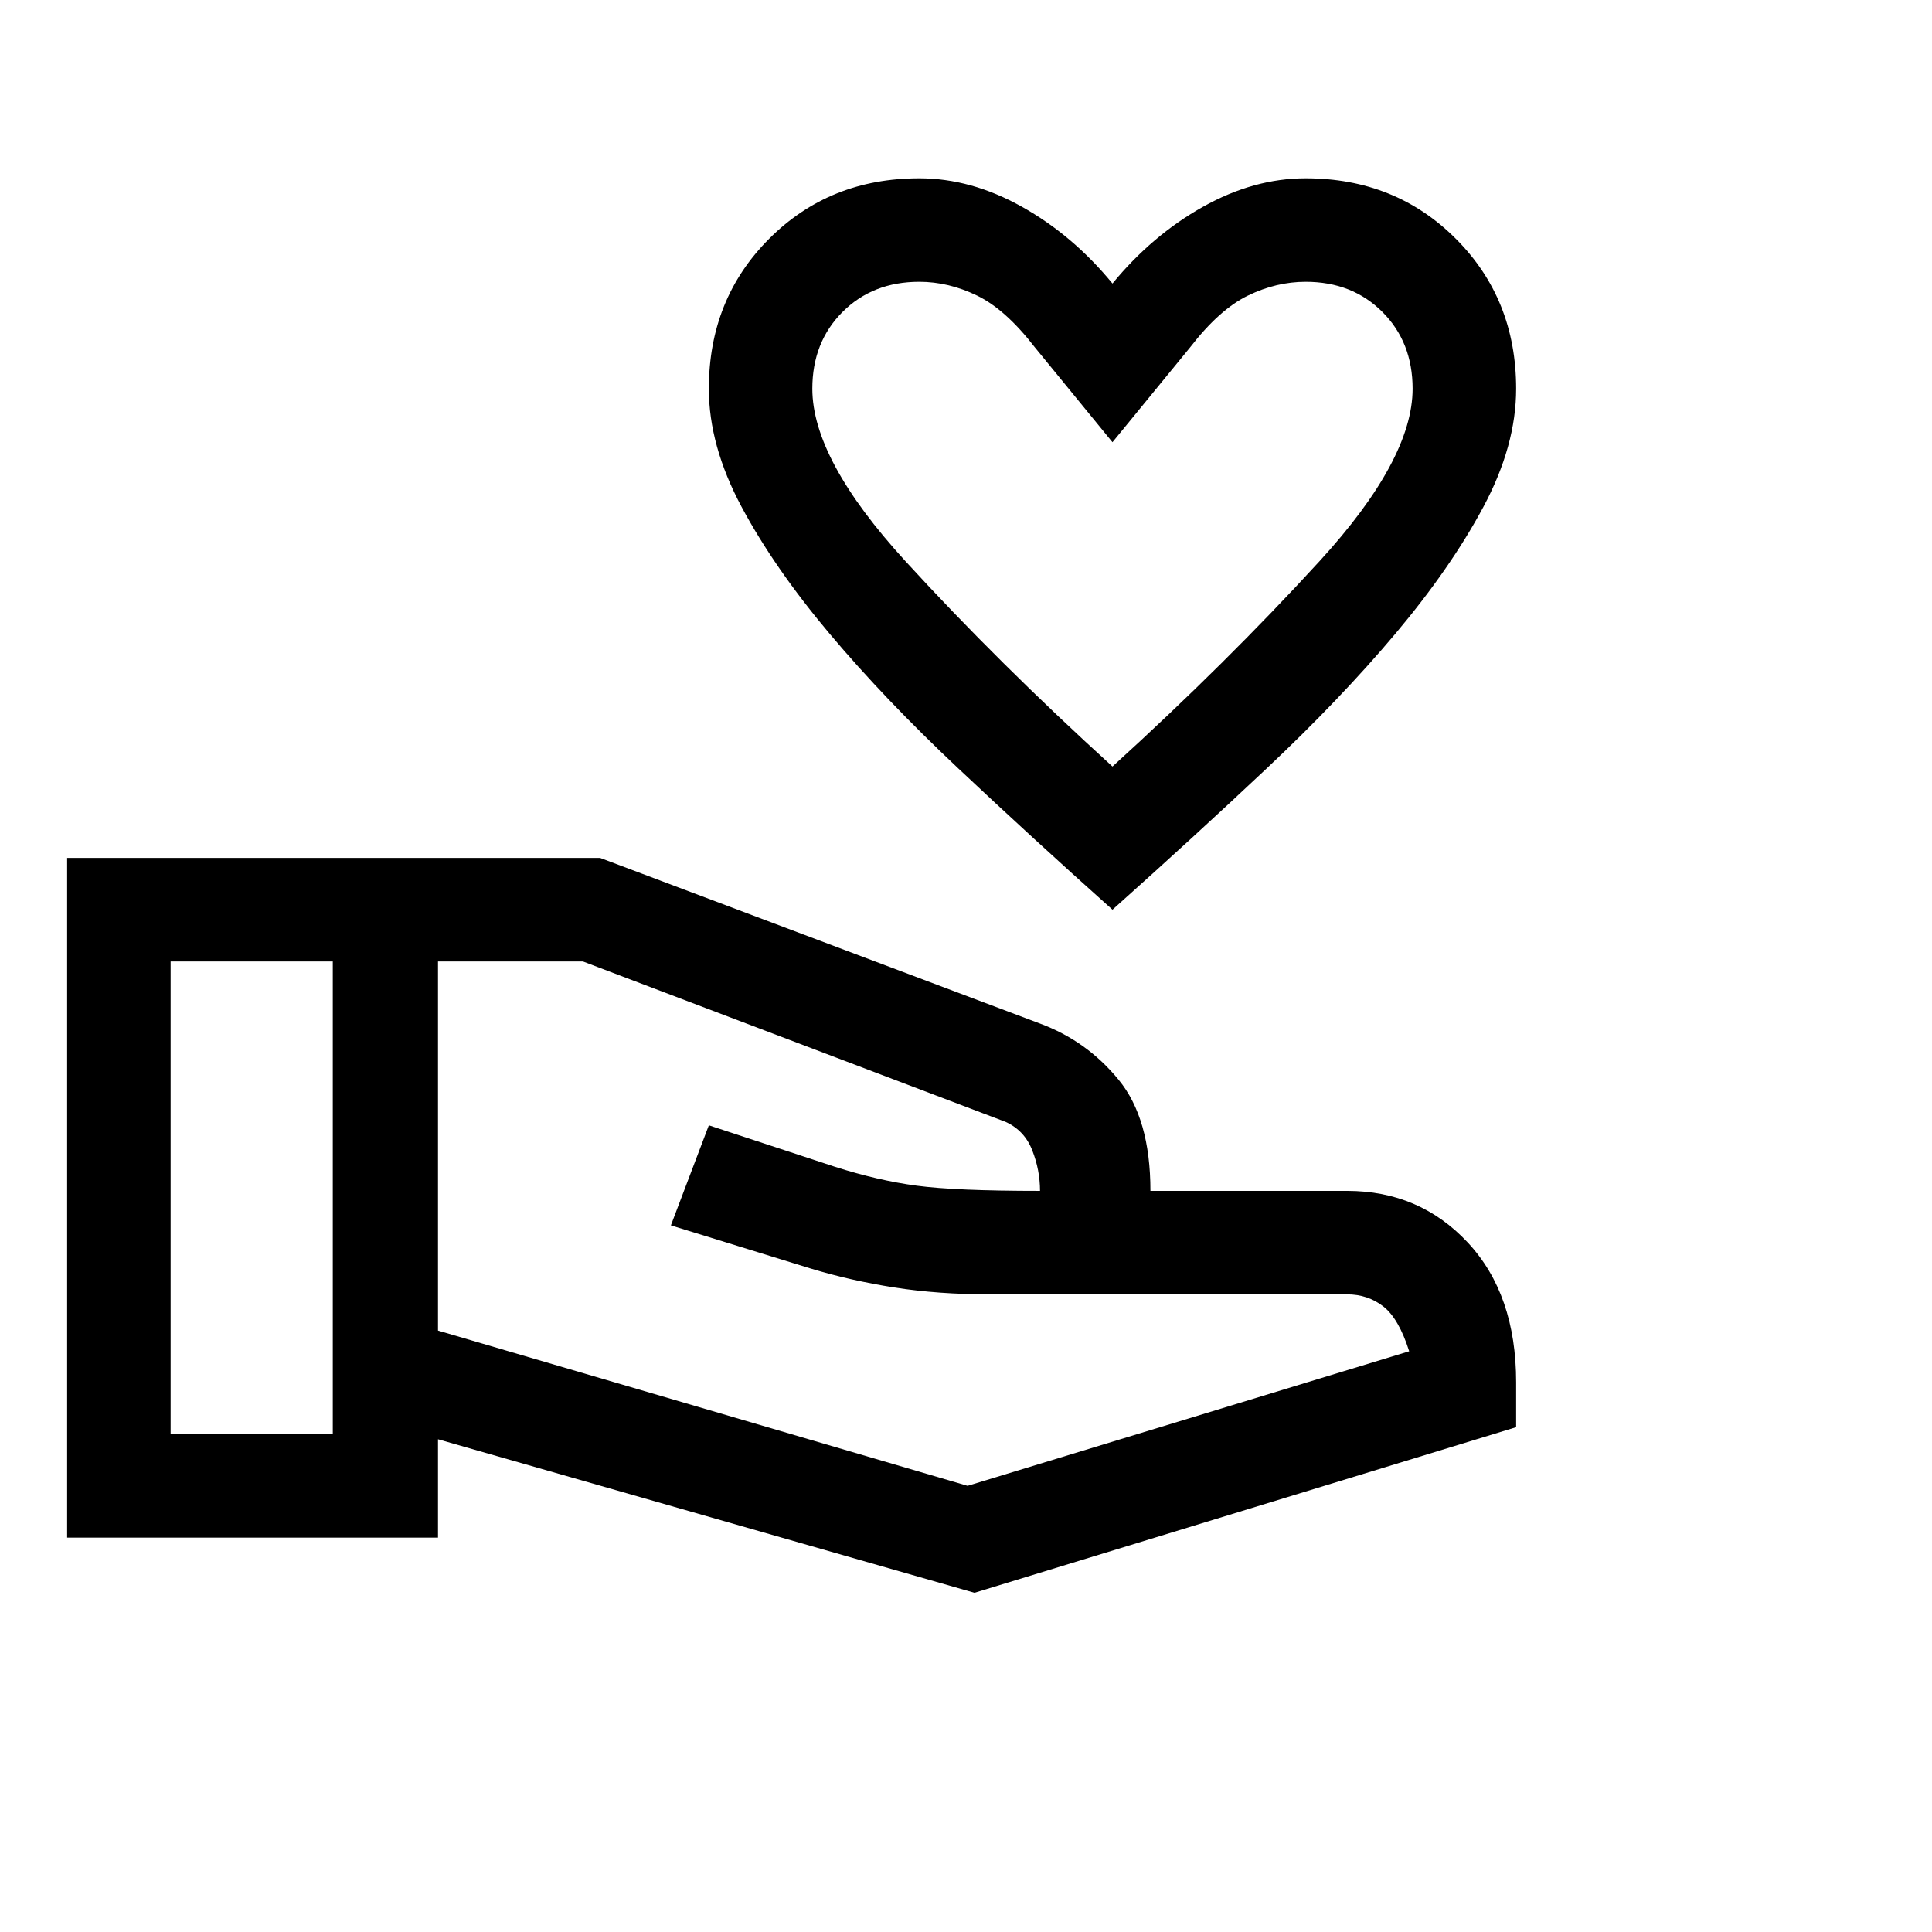 <svg xmlns="http://www.w3.org/2000/svg" width="48" height="48" viewBox="0 0 48 48" fill="none"><path d="M27.639 22.601C26.297 21.401 25.018 20.23 23.804 19.087C22.589 17.944 21.525 16.83 20.611 15.744C19.697 14.658 18.968 13.608 18.425 12.594C17.882 11.58 17.611 10.601 17.611 9.658C17.611 8.173 18.111 6.93 19.111 5.93C20.111 4.93 21.354 4.43 22.839 4.43C23.697 4.43 24.547 4.665 25.389 5.137C26.232 5.608 26.982 6.244 27.639 7.044C28.297 6.244 29.047 5.608 29.889 5.137C30.732 4.665 31.582 4.43 32.439 4.43C33.925 4.43 35.168 4.93 36.168 5.93C37.168 6.93 37.668 8.173 37.668 9.658C37.668 10.601 37.397 11.58 36.854 12.594C36.311 13.608 35.582 14.658 34.668 15.744C33.754 16.83 32.689 17.944 31.475 19.087C30.261 20.23 28.982 21.401 27.639 22.601ZM27.639 19.044C29.525 17.33 31.239 15.63 32.782 13.944C34.325 12.258 35.096 10.83 35.096 9.658C35.096 8.887 34.846 8.251 34.346 7.751C33.846 7.251 33.211 7.001 32.439 7.001C31.954 7.001 31.475 7.115 31.004 7.344C30.532 7.573 30.054 8.001 29.568 8.63L27.639 10.987L25.711 8.63C25.225 8.001 24.747 7.573 24.275 7.344C23.804 7.115 23.325 7.001 22.839 7.001C22.068 7.001 21.432 7.251 20.932 7.751C20.432 8.251 20.182 8.887 20.182 9.658C20.182 10.83 20.954 12.258 22.497 13.944C24.039 15.63 25.754 17.33 27.639 19.044ZM24.211 39.572L10.882 35.758V38.201H1.668V21.315H14.911L25.839 25.43C26.611 25.715 27.261 26.18 27.789 26.823C28.318 27.465 28.582 28.387 28.582 29.587H33.468C34.668 29.587 35.668 30.015 36.468 30.872C37.268 31.73 37.668 32.887 37.668 34.344V35.458L24.211 39.572ZM4.239 35.63H8.268V23.887H4.239V35.63ZM24.039 36.915L35.011 33.572C34.839 33.03 34.625 32.658 34.368 32.458C34.111 32.258 33.811 32.158 33.468 32.158H24.596C23.739 32.158 22.947 32.101 22.218 31.987C21.489 31.872 20.797 31.715 20.139 31.515L16.668 30.444L17.611 27.958L20.739 28.987C21.454 29.215 22.132 29.372 22.775 29.458C23.418 29.544 24.439 29.587 25.839 29.587C25.839 29.244 25.775 28.908 25.646 28.58C25.518 28.251 25.297 28.015 24.982 27.872L14.482 23.887H10.882V33.058L24.039 36.915Z" fill="black"></path></svg>